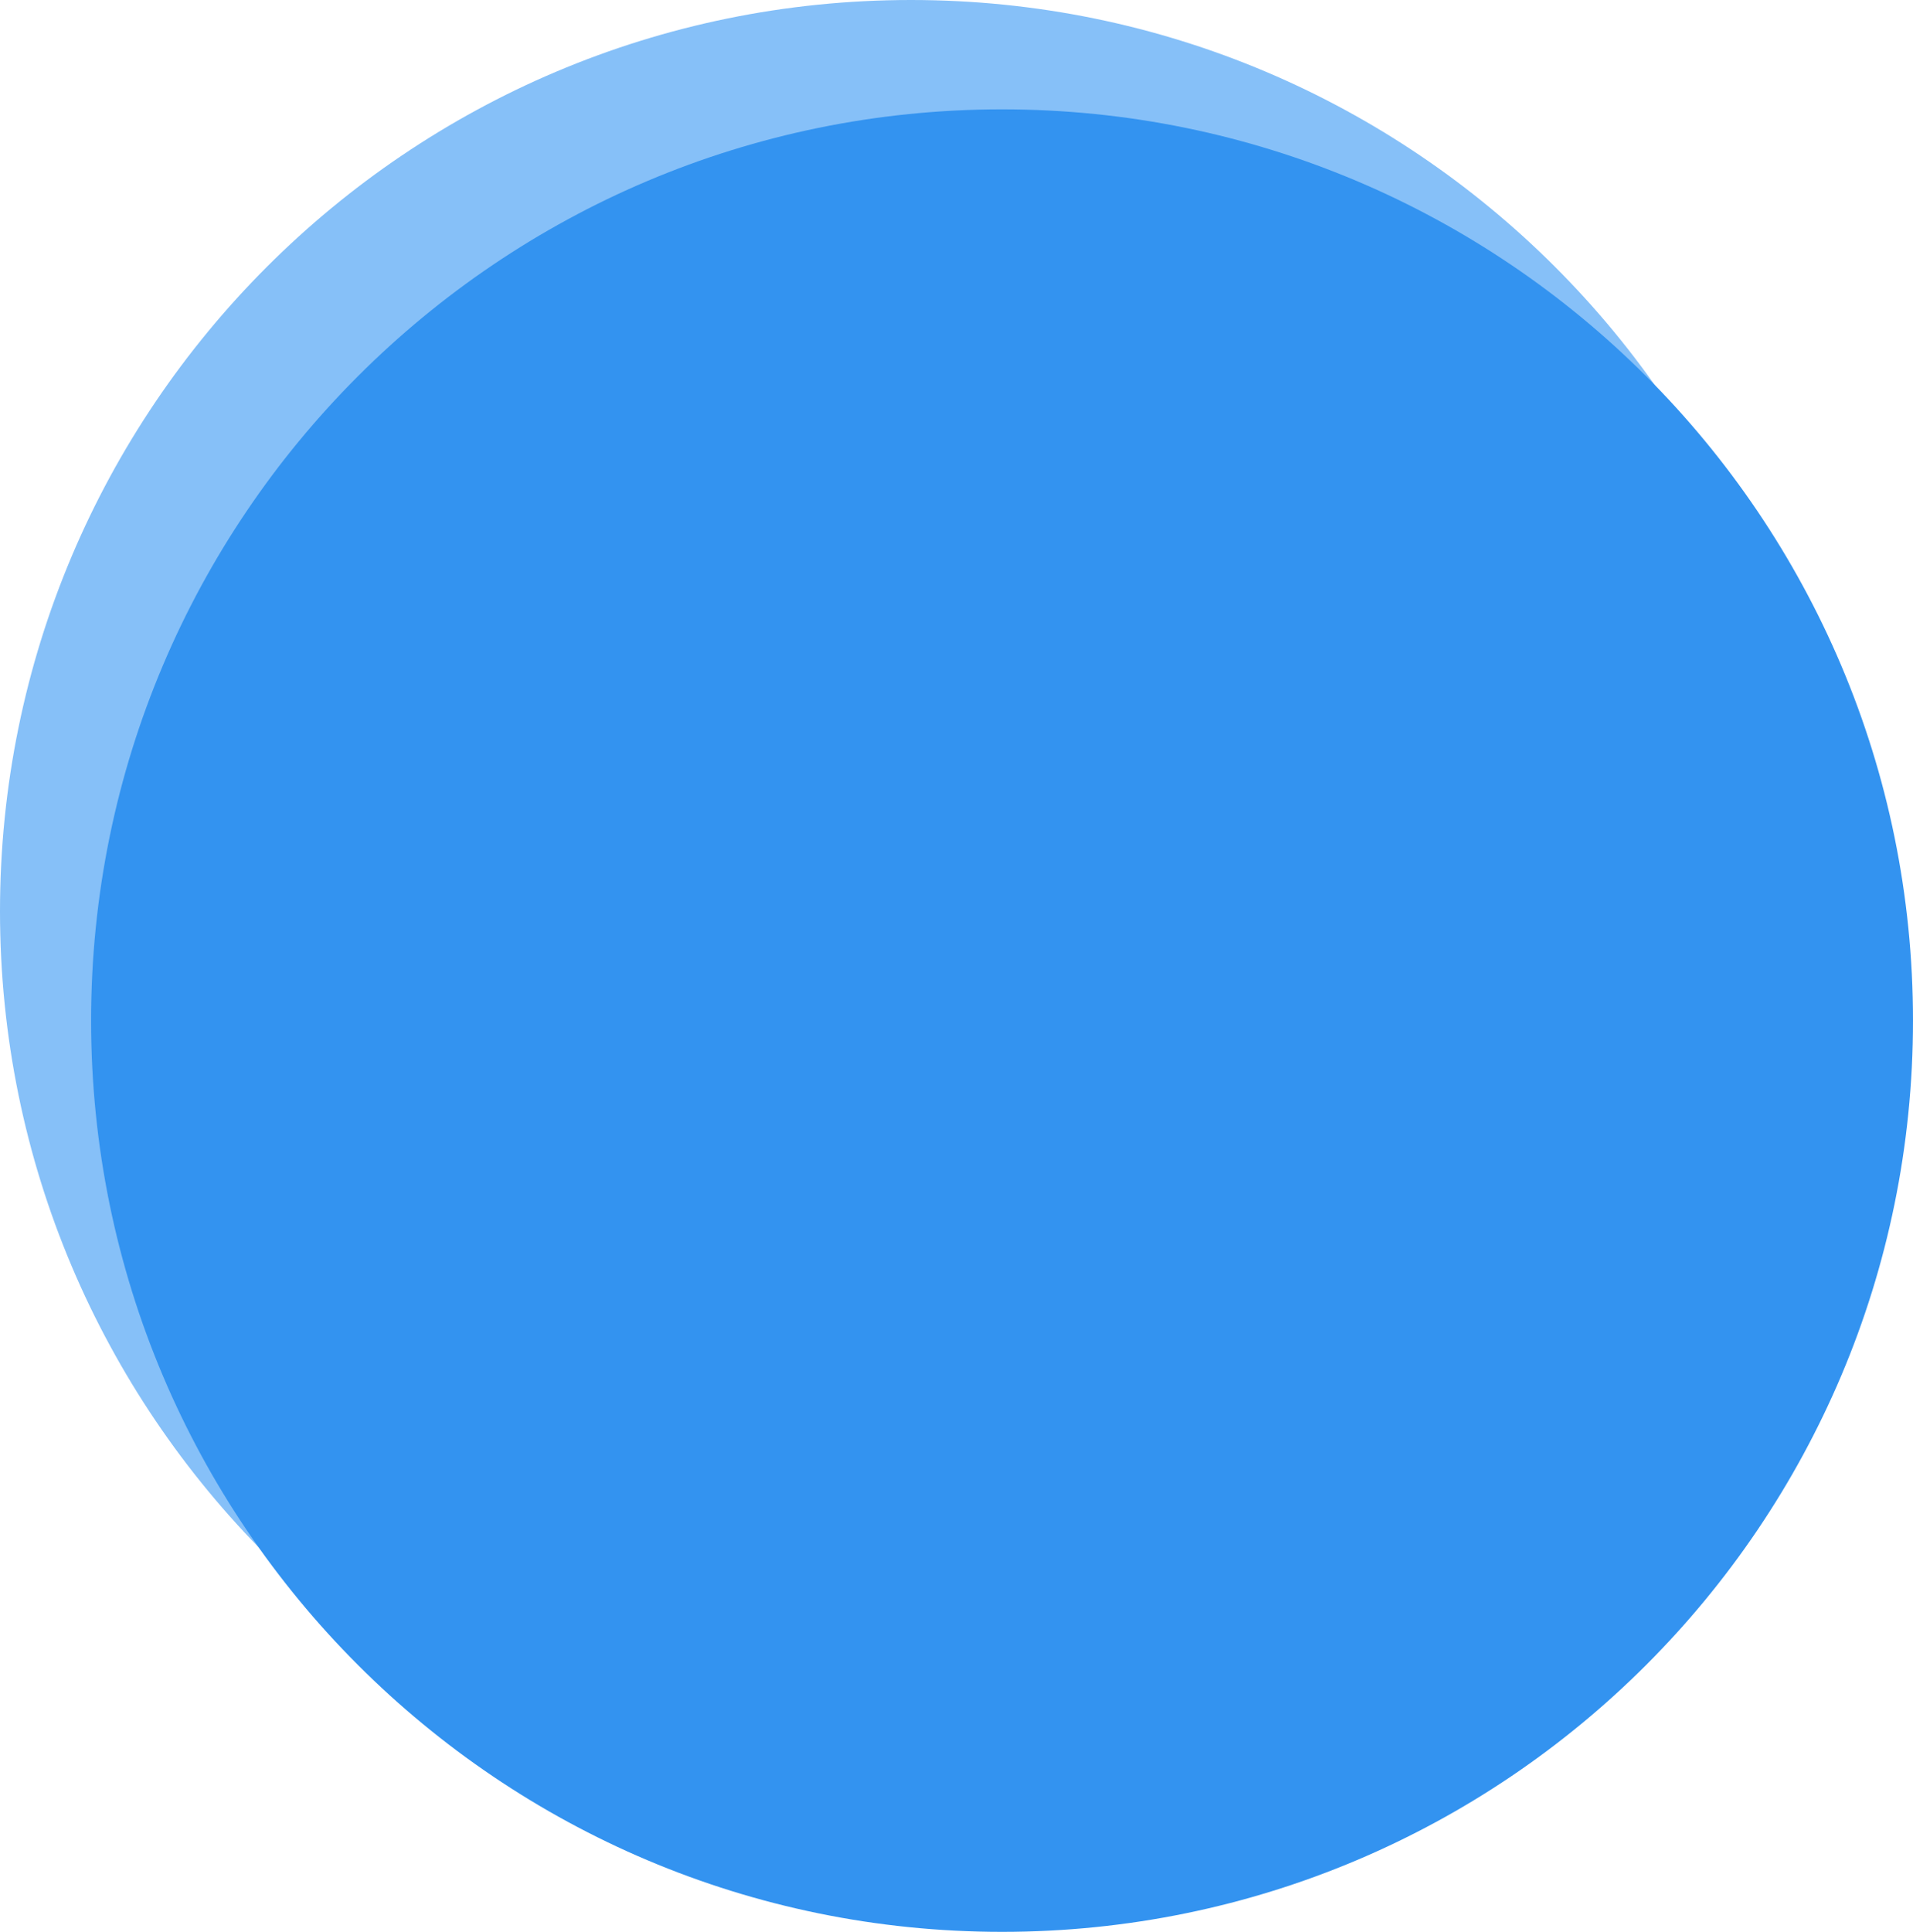 <svg width="105" height="106" viewBox="0 0 105 106" fill="none" xmlns="http://www.w3.org/2000/svg">
<path d="M0 50C2.41411e-06 22.386 22.386 -2.41411e-06 50 0C77.614 2.41411e-06 100 22.386 100 50C100 77.614 77.614 100 50 100C22.386 100 -2.41411e-06 77.614 0 50Z" fill="#86C0F8"/>
<path d="M5 56C5 28.386 27.386 6 55 6C82.614 6 105 28.386 105 56C105 83.614 82.614 106 55 106C27.386 106 5 83.614 5 56Z" fill="#3393F0"/>
</svg>
